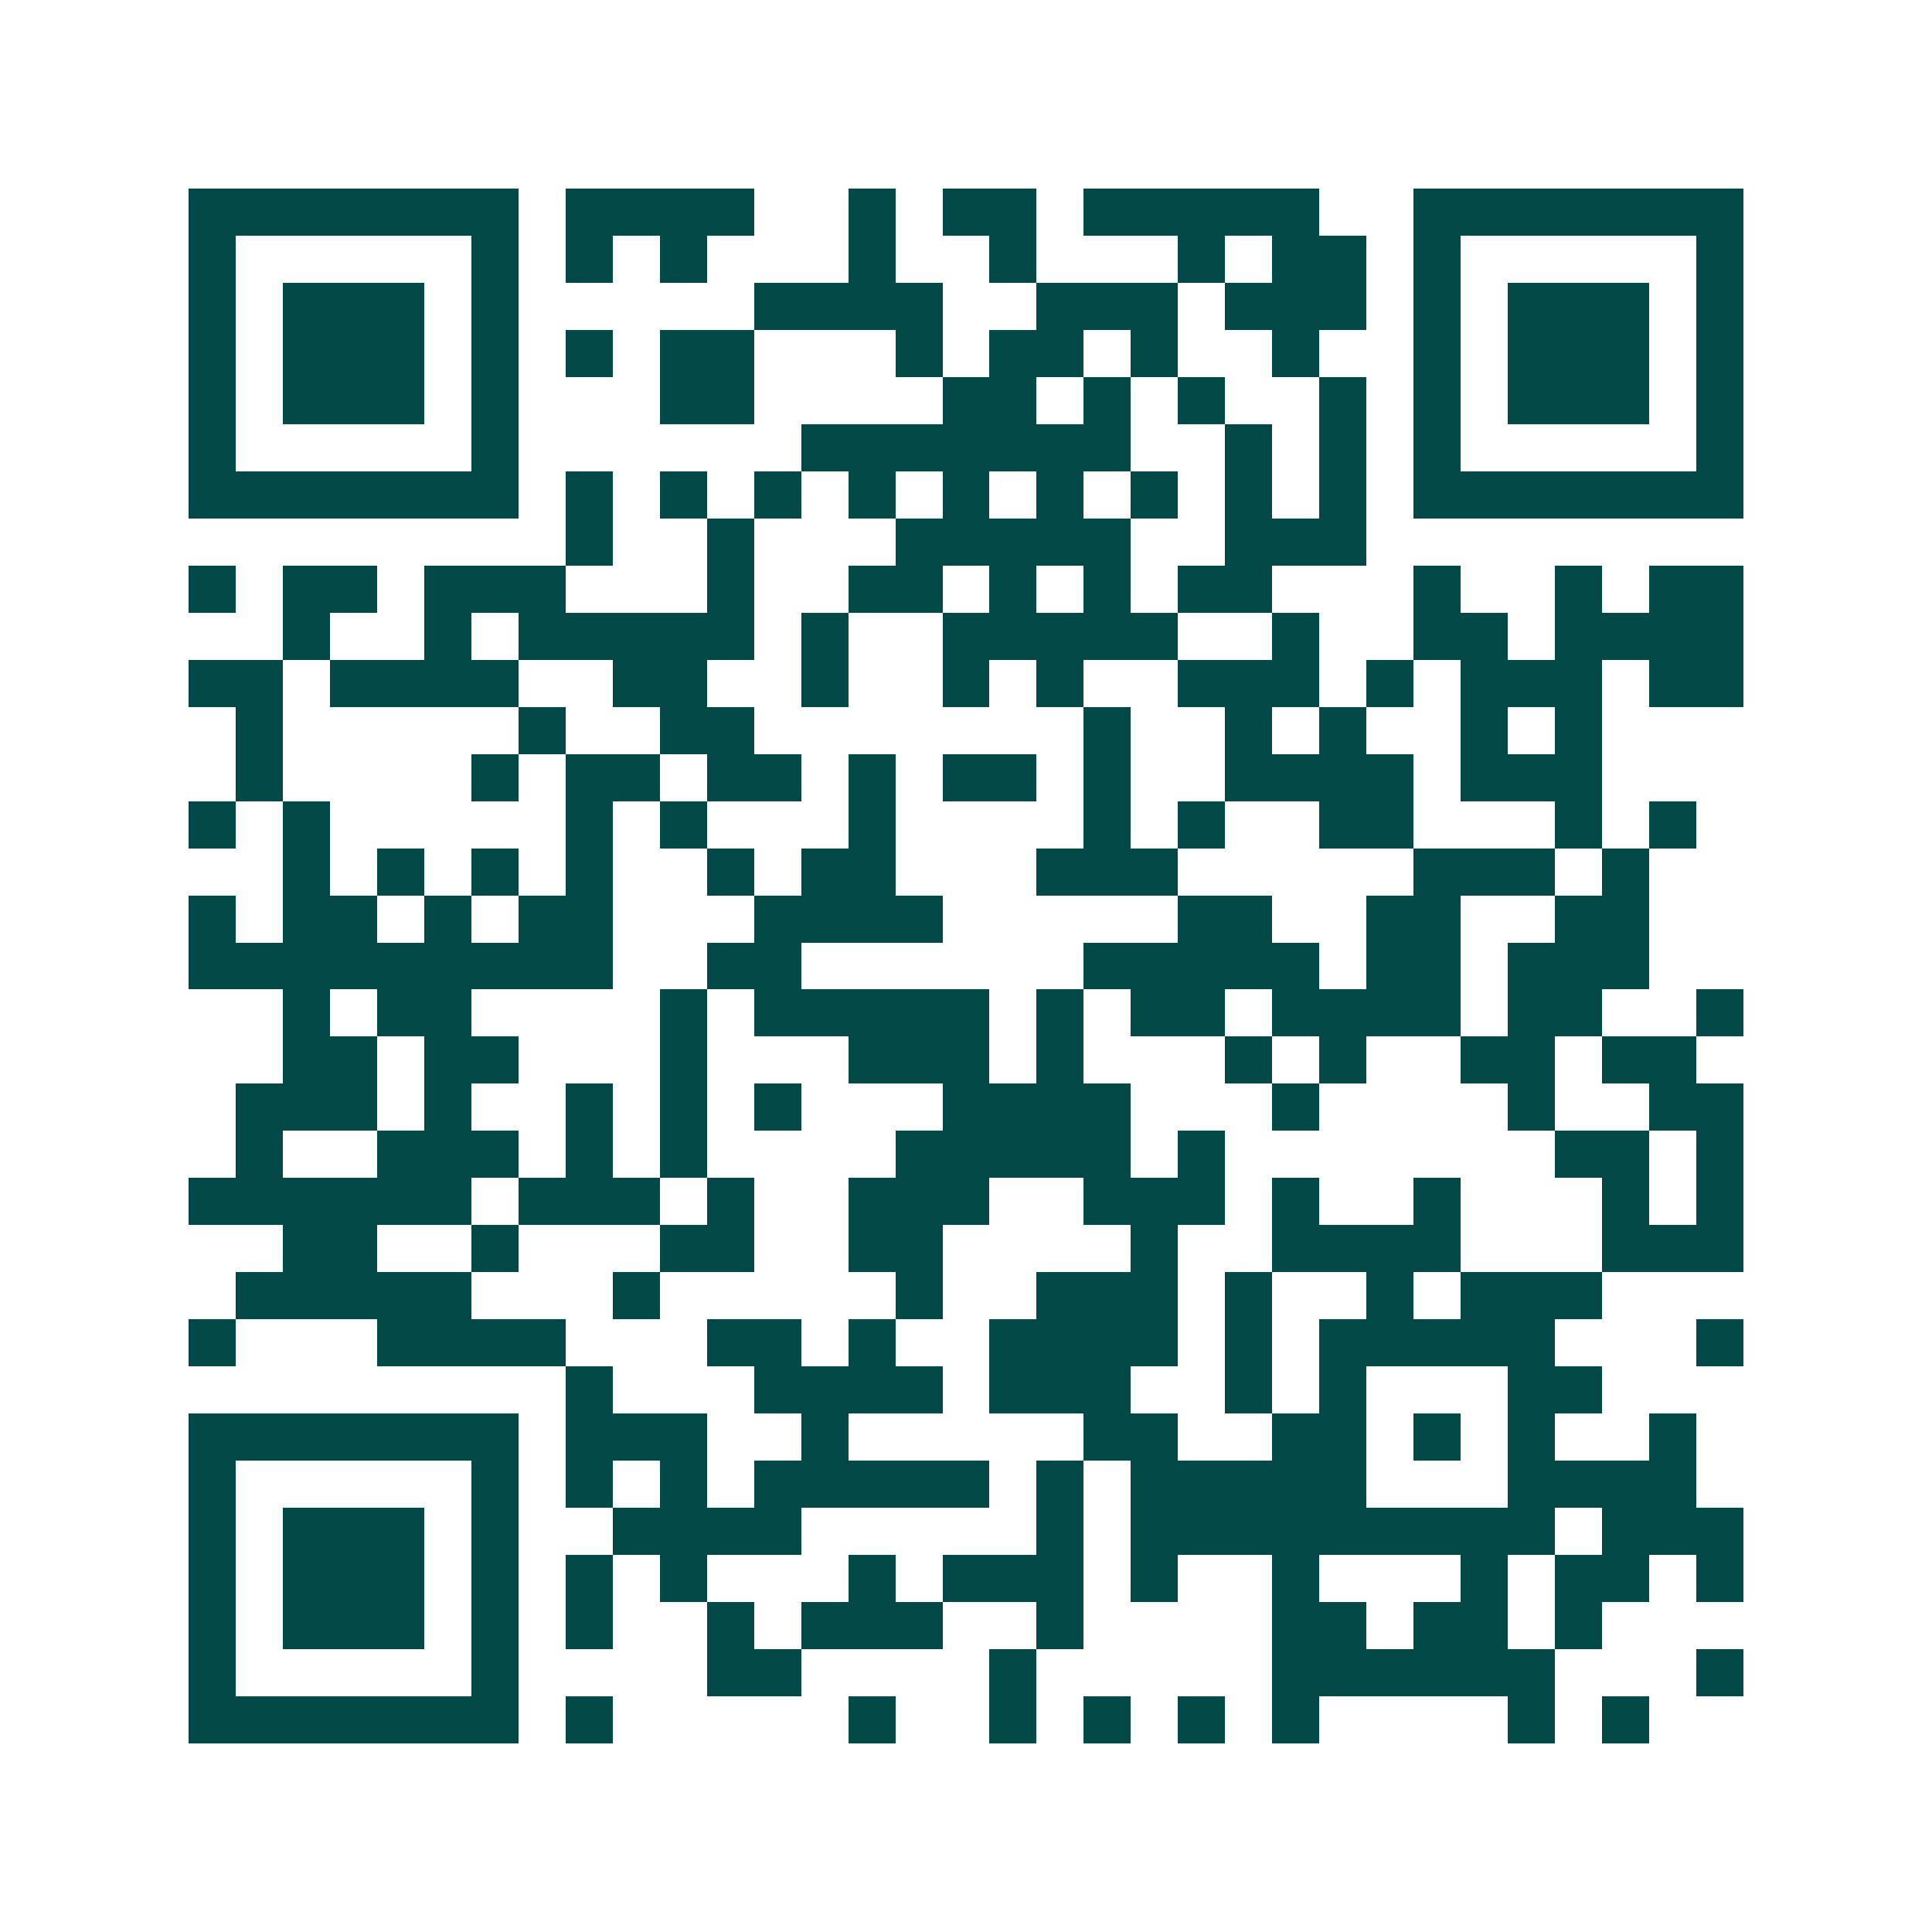 <svg xmlns="http://www.w3.org/2000/svg" width="200" height="200" viewBox="0 0 41 41" shape-rendering="crispEdges"><path fill="#ffffff" d="M0 0h41v41H0z"/><path stroke="#014847" d="M4 4.5h7m1 0h4m2 0h1m1 0h2m1 0h5m2 0h7M4 5.5h1m5 0h1m1 0h1m1 0h1m3 0h1m2 0h1m3 0h1m1 0h2m1 0h1m5 0h1M4 6.5h1m1 0h3m1 0h1m5 0h4m2 0h3m1 0h3m1 0h1m1 0h3m1 0h1M4 7.5h1m1 0h3m1 0h1m1 0h1m1 0h2m3 0h1m1 0h2m1 0h1m2 0h1m2 0h1m1 0h3m1 0h1M4 8.5h1m1 0h3m1 0h1m3 0h2m4 0h2m1 0h1m1 0h1m2 0h1m1 0h1m1 0h3m1 0h1M4 9.5h1m5 0h1m6 0h7m2 0h1m1 0h1m1 0h1m5 0h1M4 10.5h7m1 0h1m1 0h1m1 0h1m1 0h1m1 0h1m1 0h1m1 0h1m1 0h1m1 0h1m1 0h7M12 11.5h1m2 0h1m3 0h5m2 0h3M4 12.5h1m1 0h2m1 0h3m3 0h1m2 0h2m1 0h1m1 0h1m1 0h2m3 0h1m2 0h1m1 0h2M6 13.5h1m2 0h1m1 0h5m1 0h1m2 0h5m2 0h1m2 0h2m1 0h4M4 14.5h2m1 0h4m2 0h2m2 0h1m2 0h1m1 0h1m2 0h3m1 0h1m1 0h3m1 0h2M5 15.5h1m5 0h1m2 0h2m7 0h1m2 0h1m1 0h1m2 0h1m1 0h1M5 16.5h1m4 0h1m1 0h2m1 0h2m1 0h1m1 0h2m1 0h1m2 0h4m1 0h3M4 17.5h1m1 0h1m5 0h1m1 0h1m3 0h1m4 0h1m1 0h1m2 0h2m3 0h1m1 0h1M6 18.5h1m1 0h1m1 0h1m1 0h1m2 0h1m1 0h2m3 0h3m5 0h3m1 0h1M4 19.5h1m1 0h2m1 0h1m1 0h2m3 0h4m5 0h2m2 0h2m2 0h2M4 20.5h9m2 0h2m6 0h5m1 0h2m1 0h3M6 21.5h1m1 0h2m4 0h1m1 0h5m1 0h1m1 0h2m1 0h4m1 0h2m2 0h1M6 22.5h2m1 0h2m3 0h1m3 0h3m1 0h1m3 0h1m1 0h1m2 0h2m1 0h2M5 23.5h3m1 0h1m2 0h1m1 0h1m1 0h1m3 0h4m3 0h1m4 0h1m2 0h2M5 24.5h1m2 0h3m1 0h1m1 0h1m4 0h5m1 0h1m7 0h2m1 0h1M4 25.5h6m1 0h3m1 0h1m2 0h3m2 0h3m1 0h1m2 0h1m3 0h1m1 0h1M6 26.5h2m2 0h1m3 0h2m2 0h2m4 0h1m2 0h4m3 0h3M5 27.5h5m3 0h1m5 0h1m2 0h3m1 0h1m2 0h1m1 0h3M4 28.5h1m3 0h4m3 0h2m1 0h1m2 0h4m1 0h1m1 0h5m3 0h1M12 29.5h1m3 0h4m1 0h3m2 0h1m1 0h1m3 0h2M4 30.5h7m1 0h3m2 0h1m5 0h2m2 0h2m1 0h1m1 0h1m2 0h1M4 31.5h1m5 0h1m1 0h1m1 0h1m1 0h5m1 0h1m1 0h5m3 0h4M4 32.5h1m1 0h3m1 0h1m2 0h4m5 0h1m1 0h9m1 0h3M4 33.5h1m1 0h3m1 0h1m1 0h1m1 0h1m3 0h1m1 0h3m1 0h1m2 0h1m3 0h1m1 0h2m1 0h1M4 34.5h1m1 0h3m1 0h1m1 0h1m2 0h1m1 0h3m2 0h1m4 0h2m1 0h2m1 0h1M4 35.5h1m5 0h1m4 0h2m4 0h1m5 0h6m3 0h1M4 36.5h7m1 0h1m5 0h1m2 0h1m1 0h1m1 0h1m1 0h1m4 0h1m1 0h1"/></svg>
